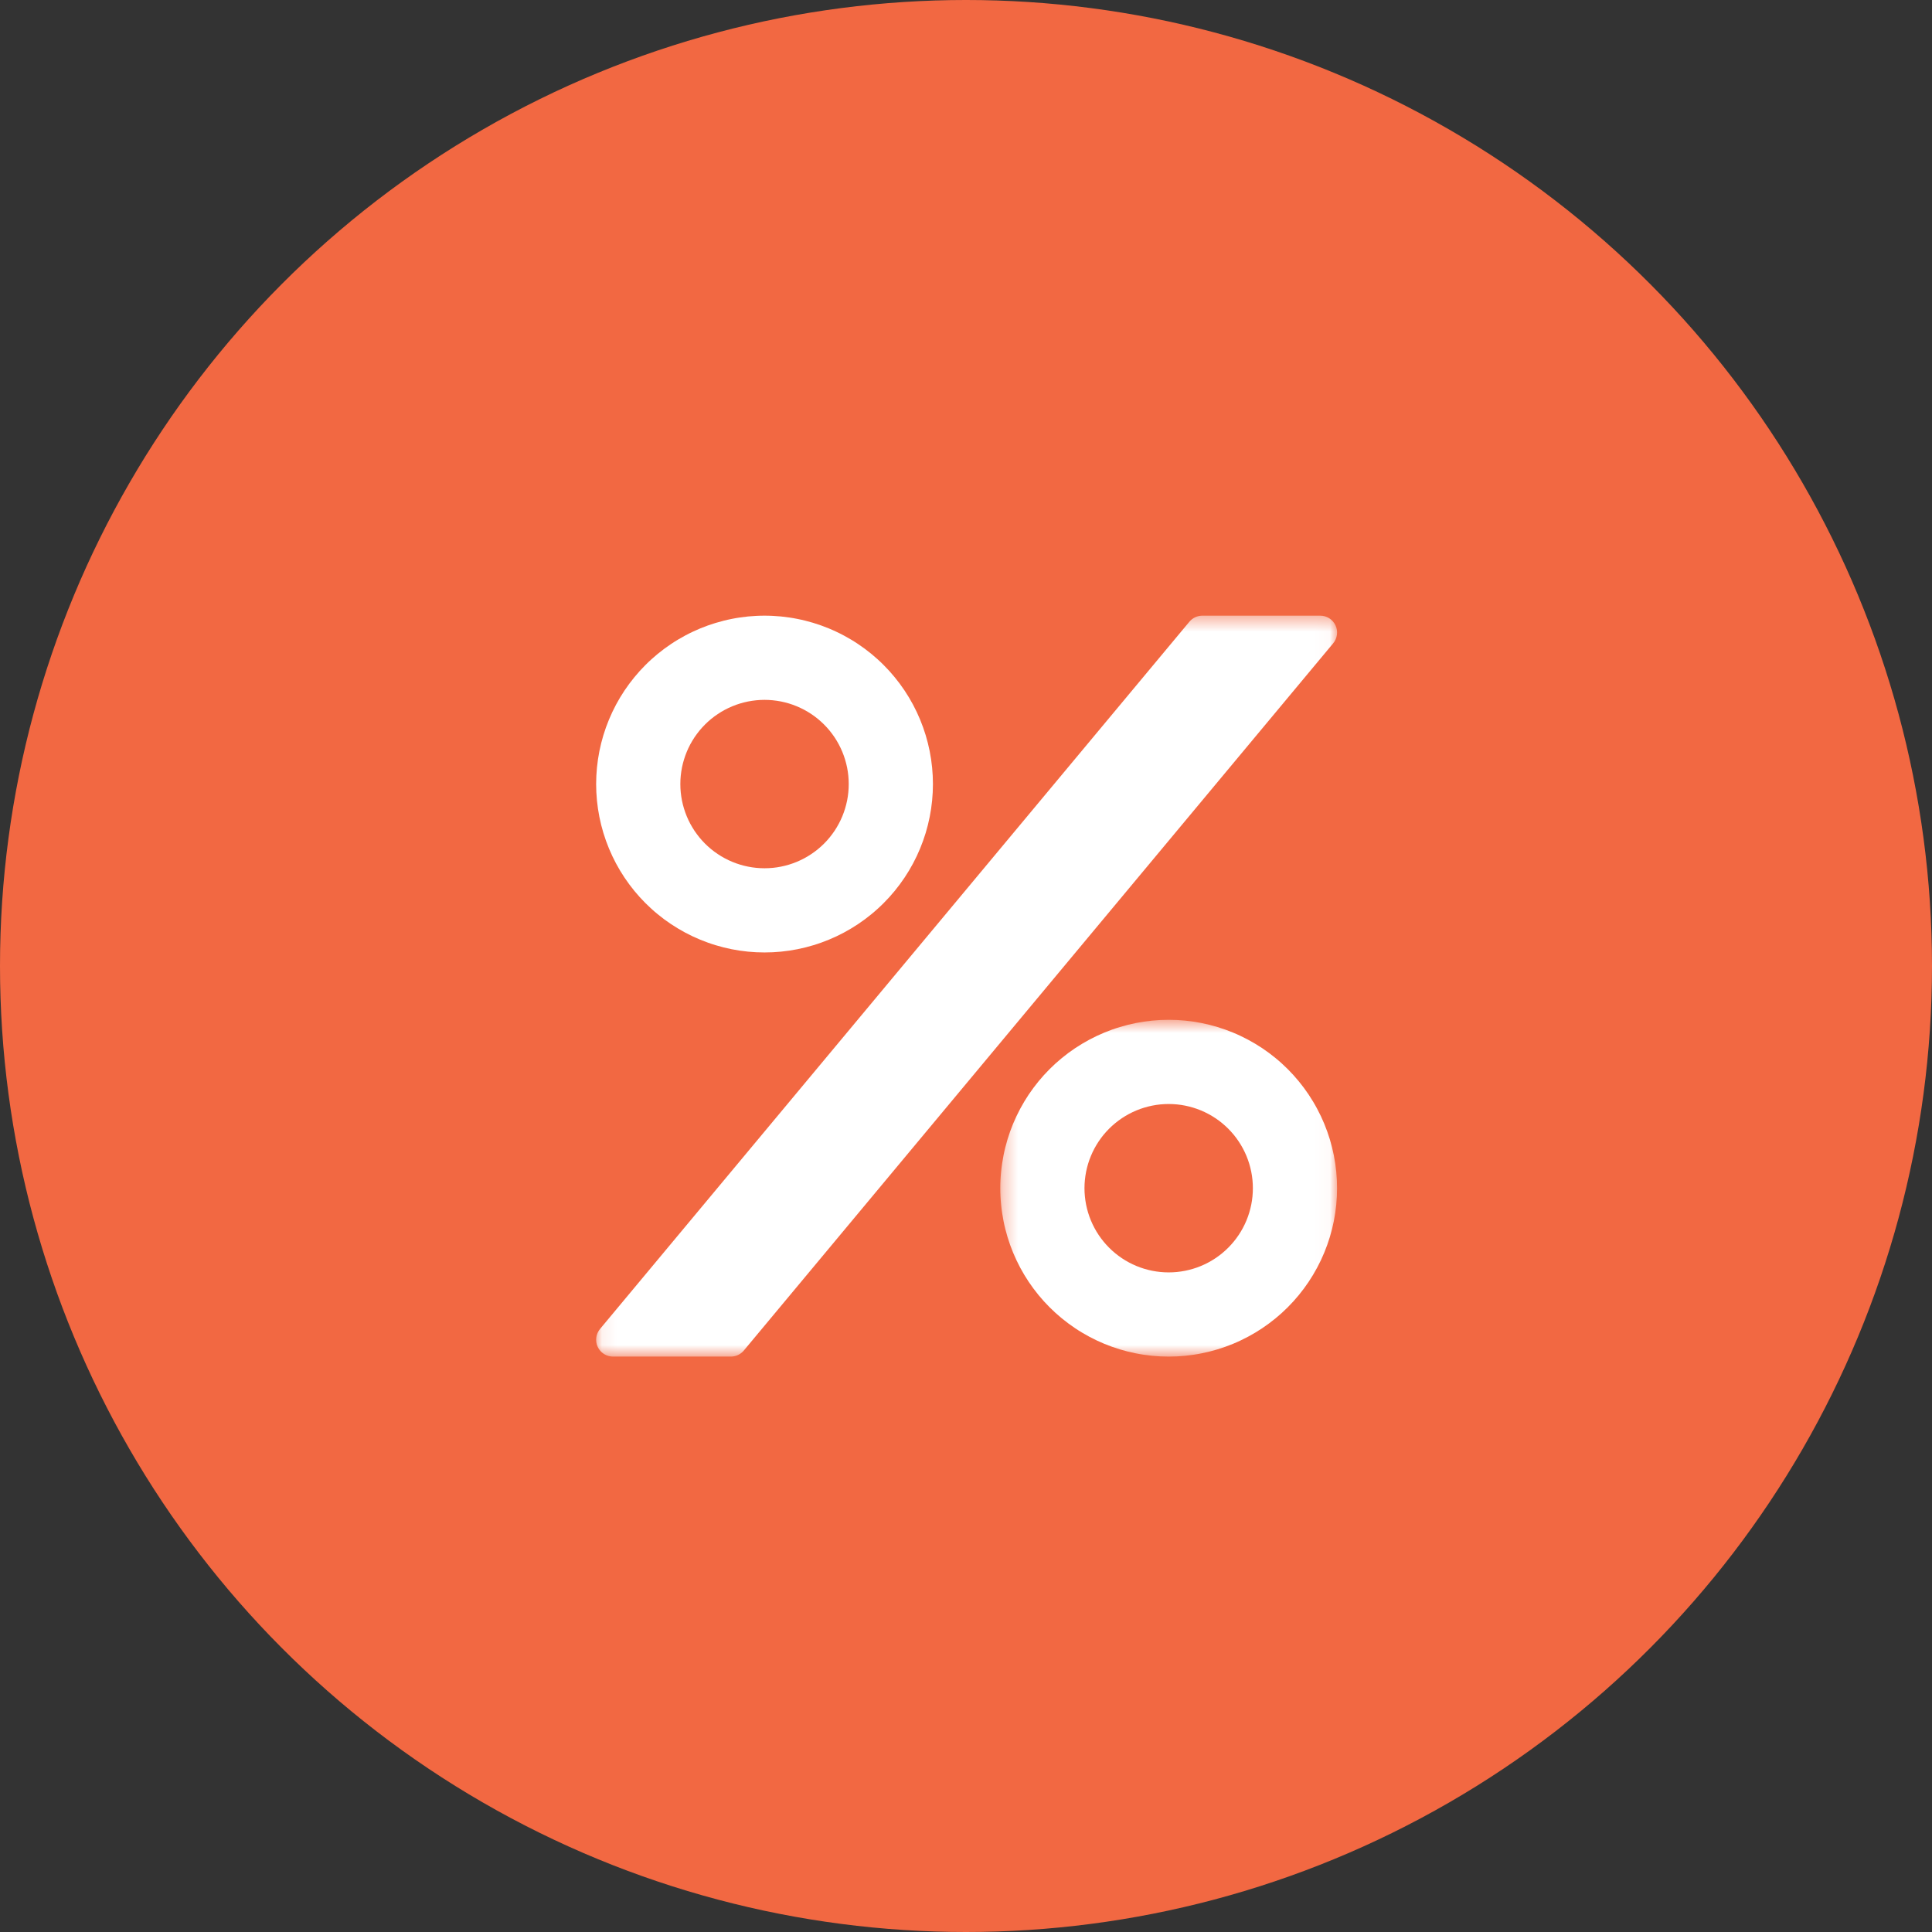 <svg width="130" height="130" viewBox="0 0 130 130" fill="none" xmlns="http://www.w3.org/2000/svg">
<rect x="0" y="0" width="130" height="130" fill="#333333" stroke="none"/>
<circle cx="65" cy="65" r="65" fill="#F26842"/>
<mask id="mask0_476_99" style="mask-type:luminance" maskUnits="userSpaceOnUse" x="40" y="41" width="50" height="51">
<path d="M40.084 41.418H89.969V91.323H40.084V41.418Z" fill="white"/>
</mask>
<g mask="url(#mask0_476_99)">
<path d="M80.031 41.835L40.374 89.424C40.34 89.465 40.308 89.508 40.28 89.554C40.252 89.6 40.227 89.647 40.206 89.696C40.184 89.745 40.166 89.796 40.152 89.847C40.138 89.899 40.127 89.951 40.121 90.005C40.114 90.058 40.111 90.111 40.111 90.165C40.112 90.219 40.117 90.272 40.125 90.325C40.133 90.378 40.145 90.43 40.161 90.481C40.177 90.532 40.196 90.582 40.219 90.631C40.242 90.679 40.268 90.726 40.297 90.771C40.326 90.815 40.359 90.858 40.394 90.898C40.43 90.938 40.468 90.976 40.509 91.011C40.549 91.046 40.592 91.077 40.638 91.106C40.683 91.135 40.73 91.16 40.779 91.182C40.828 91.204 40.878 91.222 40.929 91.237C40.981 91.252 41.033 91.264 41.086 91.271C41.139 91.278 41.193 91.282 41.246 91.282H49.178C49.261 91.282 49.343 91.273 49.424 91.255C49.506 91.237 49.584 91.211 49.66 91.175C49.735 91.14 49.806 91.097 49.871 91.046C49.937 90.996 49.997 90.938 50.05 90.874L89.708 43.285C89.742 43.244 89.773 43.2 89.802 43.155C89.829 43.109 89.854 43.062 89.876 43.013C89.897 42.964 89.915 42.913 89.929 42.862C89.944 42.81 89.954 42.758 89.961 42.704C89.968 42.651 89.971 42.598 89.97 42.544C89.969 42.491 89.965 42.437 89.957 42.384C89.948 42.331 89.936 42.279 89.921 42.228C89.905 42.177 89.886 42.127 89.863 42.078C89.84 42.03 89.814 41.983 89.785 41.938C89.755 41.894 89.723 41.851 89.687 41.811C89.652 41.771 89.614 41.733 89.573 41.698C89.532 41.663 89.489 41.632 89.444 41.603C89.399 41.574 89.352 41.549 89.303 41.527C89.254 41.505 89.204 41.486 89.152 41.472C89.101 41.457 89.049 41.446 88.995 41.438C88.942 41.431 88.889 41.427 88.835 41.427H80.904C80.821 41.427 80.738 41.436 80.657 41.454C80.576 41.472 80.498 41.498 80.422 41.533C80.347 41.569 80.276 41.612 80.21 41.663C80.144 41.714 80.085 41.771 80.031 41.835Z" fill="white"/>
</g>
<mask id="mask1_476_99" style="mask-type:luminance" maskUnits="userSpaceOnUse" x="67" y="68" width="23" height="24">
<path d="M67.305 68.597H89.969V91.323H67.305V68.597Z" fill="white"/>
</mask>
<g mask="url(#mask1_476_99)">
<path d="M78.638 68.621C78.452 68.621 78.267 68.625 78.082 68.634C77.897 68.643 77.712 68.657 77.527 68.675C77.343 68.694 77.159 68.716 76.975 68.743C76.792 68.771 76.609 68.802 76.427 68.838C76.245 68.875 76.064 68.915 75.885 68.96C75.705 69.005 75.526 69.055 75.349 69.109C75.171 69.162 74.995 69.221 74.82 69.283C74.646 69.345 74.473 69.412 74.302 69.483C74.13 69.554 73.961 69.629 73.793 69.709C73.626 69.788 73.46 69.871 73.296 69.959C73.133 70.046 72.972 70.137 72.813 70.233C72.653 70.328 72.497 70.427 72.343 70.53C72.189 70.633 72.037 70.74 71.888 70.85C71.739 70.961 71.593 71.075 71.45 71.193C71.306 71.31 71.166 71.431 71.028 71.556C70.891 71.68 70.757 71.808 70.626 71.939C70.495 72.07 70.367 72.205 70.242 72.342C70.118 72.48 69.996 72.62 69.879 72.763C69.761 72.907 69.647 73.053 69.537 73.202C69.426 73.351 69.32 73.502 69.216 73.656C69.114 73.811 69.014 73.967 68.919 74.126C68.824 74.285 68.732 74.447 68.645 74.61C68.557 74.774 68.474 74.939 68.395 75.107C68.316 75.274 68.24 75.444 68.169 75.615C68.099 75.787 68.032 75.96 67.969 76.134C67.907 76.309 67.849 76.485 67.795 76.662C67.741 76.84 67.692 77.018 67.647 77.198C67.601 77.378 67.561 77.559 67.525 77.741C67.489 77.923 67.457 78.105 67.43 78.289C67.402 78.472 67.38 78.656 67.362 78.841C67.343 79.025 67.33 79.21 67.321 79.395C67.311 79.581 67.307 79.766 67.307 79.951C67.307 80.137 67.311 80.322 67.321 80.507C67.33 80.693 67.343 80.877 67.362 81.062C67.38 81.246 67.402 81.431 67.43 81.614C67.457 81.797 67.489 81.98 67.525 82.162C67.561 82.344 67.601 82.525 67.647 82.705C67.692 82.885 67.741 83.063 67.795 83.24C67.849 83.418 67.907 83.594 67.969 83.769C68.032 83.943 68.099 84.116 68.169 84.287C68.24 84.459 68.316 84.628 68.395 84.796C68.474 84.963 68.557 85.129 68.645 85.293C68.732 85.456 68.824 85.617 68.919 85.777C69.014 85.936 69.114 86.092 69.216 86.246C69.32 86.401 69.426 86.552 69.537 86.701C69.647 86.85 69.761 86.996 69.879 87.14C69.996 87.283 70.118 87.423 70.242 87.561C70.367 87.698 70.495 87.832 70.626 87.963C70.757 88.095 70.891 88.222 71.028 88.347C71.166 88.472 71.306 88.593 71.45 88.71C71.593 88.828 71.739 88.942 71.888 89.052C72.037 89.163 72.189 89.269 72.343 89.373C72.497 89.476 72.653 89.575 72.813 89.67C72.972 89.765 73.133 89.857 73.296 89.944C73.46 90.032 73.626 90.115 73.793 90.194C73.961 90.274 74.13 90.349 74.302 90.42C74.473 90.49 74.646 90.557 74.82 90.62C74.995 90.682 75.171 90.74 75.349 90.794C75.526 90.848 75.705 90.897 75.885 90.943C76.064 90.988 76.245 91.028 76.427 91.064C76.609 91.101 76.792 91.132 76.975 91.159C77.159 91.187 77.343 91.209 77.527 91.228C77.712 91.246 77.897 91.259 78.082 91.269C78.267 91.278 78.452 91.282 78.638 91.282C78.823 91.282 79.008 91.278 79.194 91.269C79.379 91.259 79.564 91.246 79.748 91.228C79.933 91.209 80.117 91.187 80.3 91.159C80.484 91.132 80.666 91.101 80.848 91.064C81.03 91.028 81.211 90.988 81.391 90.943C81.571 90.897 81.749 90.848 81.927 90.794C82.104 90.74 82.28 90.682 82.455 90.62C82.629 90.557 82.802 90.49 82.974 90.42C83.145 90.349 83.315 90.274 83.482 90.194C83.65 90.115 83.815 90.032 83.979 89.944C84.142 89.857 84.304 89.765 84.463 89.67C84.622 89.575 84.778 89.476 84.933 89.373C85.087 89.269 85.238 89.163 85.387 89.052C85.536 88.942 85.682 88.828 85.826 88.71C85.969 88.593 86.11 88.472 86.247 88.347C86.384 88.222 86.519 88.095 86.65 87.963C86.781 87.832 86.909 87.698 87.033 87.561C87.158 87.423 87.279 87.283 87.396 87.14C87.514 86.996 87.628 86.85 87.739 86.701C87.849 86.552 87.956 86.401 88.059 86.246C88.162 86.092 88.261 85.936 88.356 85.777C88.452 85.617 88.543 85.456 88.63 85.293C88.718 85.129 88.801 84.963 88.881 84.796C88.96 84.628 89.035 84.459 89.106 84.287C89.177 84.116 89.244 83.943 89.306 83.769C89.368 83.594 89.427 83.418 89.481 83.24C89.534 83.063 89.584 82.885 89.629 82.705C89.674 82.525 89.715 82.344 89.751 82.162C89.787 81.98 89.819 81.797 89.846 81.614C89.873 81.431 89.896 81.246 89.914 81.062C89.932 80.877 89.946 80.693 89.955 80.507C89.964 80.322 89.968 80.137 89.968 79.951C89.968 79.766 89.964 79.581 89.955 79.395C89.946 79.21 89.932 79.025 89.914 78.841C89.896 78.656 89.873 78.472 89.846 78.289C89.819 78.105 89.787 77.923 89.751 77.741C89.715 77.559 89.674 77.378 89.629 77.198C89.584 77.018 89.534 76.84 89.481 76.662C89.427 76.485 89.368 76.309 89.306 76.134C89.244 75.96 89.177 75.787 89.106 75.615C89.035 75.444 88.96 75.274 88.881 75.107C88.801 74.939 88.718 74.774 88.63 74.61C88.543 74.447 88.452 74.285 88.356 74.126C88.261 73.967 88.162 73.811 88.059 73.656C87.956 73.502 87.849 73.351 87.739 73.202C87.628 73.053 87.514 72.907 87.396 72.763C87.279 72.62 87.158 72.48 87.033 72.342C86.909 72.205 86.781 72.07 86.65 71.939C86.519 71.808 86.384 71.68 86.247 71.556C86.11 71.431 85.969 71.31 85.826 71.193C85.682 71.075 85.536 70.961 85.387 70.85C85.238 70.74 85.087 70.633 84.933 70.53C84.778 70.427 84.622 70.328 84.463 70.233C84.304 70.137 84.142 70.046 83.979 69.959C83.815 69.871 83.65 69.788 83.482 69.709C83.315 69.629 83.145 69.554 82.974 69.483C82.802 69.412 82.629 69.345 82.455 69.283C82.28 69.221 82.104 69.162 81.927 69.109C81.749 69.055 81.571 69.005 81.391 68.96C81.211 68.915 81.03 68.875 80.848 68.838C80.666 68.802 80.484 68.771 80.3 68.743C80.117 68.716 79.933 68.694 79.748 68.675C79.564 68.657 79.379 68.643 79.194 68.634C79.008 68.625 78.823 68.621 78.638 68.621ZM78.638 85.617C78.545 85.617 78.452 85.615 78.36 85.61C78.267 85.606 78.175 85.599 78.082 85.59C77.99 85.58 77.898 85.569 77.806 85.555C77.715 85.542 77.623 85.526 77.532 85.508C77.442 85.49 77.351 85.47 77.261 85.447C77.171 85.424 77.082 85.4 76.993 85.373C76.904 85.346 76.816 85.317 76.729 85.286C76.642 85.254 76.555 85.221 76.47 85.186C76.384 85.15 76.299 85.112 76.215 85.073C76.132 85.033 76.049 84.992 75.967 84.948C75.885 84.904 75.805 84.858 75.725 84.811C75.646 84.763 75.567 84.713 75.49 84.662C75.413 84.61 75.337 84.557 75.263 84.502C75.188 84.447 75.115 84.389 75.044 84.331C74.972 84.272 74.902 84.212 74.833 84.149C74.764 84.087 74.697 84.023 74.632 83.957C74.566 83.892 74.502 83.825 74.44 83.756C74.378 83.687 74.317 83.617 74.258 83.545C74.2 83.474 74.142 83.401 74.087 83.326C74.032 83.252 73.979 83.176 73.927 83.099C73.876 83.022 73.826 82.944 73.778 82.864C73.731 82.784 73.685 82.704 73.641 82.622C73.598 82.54 73.556 82.457 73.516 82.374C73.477 82.29 73.439 82.205 73.404 82.12C73.368 82.034 73.335 81.947 73.303 81.86C73.272 81.773 73.243 81.685 73.216 81.596C73.189 81.507 73.165 81.418 73.142 81.328C73.12 81.238 73.099 81.147 73.081 81.057C73.063 80.966 73.047 80.874 73.034 80.783C73.02 80.691 73.009 80.599 73 80.507C72.99 80.414 72.984 80.322 72.979 80.229C72.975 80.137 72.972 80.044 72.972 79.951C72.972 79.859 72.975 79.766 72.979 79.674C72.984 79.581 72.99 79.488 73 79.396C73.009 79.304 73.02 79.212 73.034 79.12C73.047 79.028 73.063 78.937 73.081 78.846C73.099 78.755 73.12 78.665 73.142 78.575C73.165 78.485 73.189 78.395 73.216 78.307C73.243 78.218 73.272 78.13 73.303 78.043C73.335 77.956 73.368 77.869 73.404 77.783C73.439 77.698 73.477 77.613 73.516 77.529C73.556 77.445 73.598 77.362 73.641 77.281C73.685 77.199 73.731 77.118 73.778 77.039C73.826 76.959 73.876 76.881 73.927 76.804C73.979 76.727 74.032 76.651 74.087 76.576C74.142 76.502 74.2 76.429 74.258 76.357C74.317 76.286 74.378 76.216 74.44 76.147C74.502 76.078 74.566 76.011 74.632 75.945C74.697 75.88 74.764 75.816 74.833 75.754C74.902 75.691 74.972 75.631 75.044 75.572C75.115 75.513 75.188 75.456 75.263 75.401C75.337 75.346 75.413 75.292 75.49 75.241C75.567 75.189 75.646 75.14 75.725 75.092C75.805 75.044 75.885 74.999 75.967 74.955C76.049 74.911 76.132 74.87 76.215 74.83C76.299 74.79 76.384 74.753 76.47 74.717C76.555 74.682 76.642 74.648 76.729 74.617C76.816 74.586 76.904 74.557 76.993 74.53C77.082 74.503 77.171 74.478 77.261 74.456C77.351 74.433 77.442 74.413 77.532 74.395C77.623 74.377 77.715 74.361 77.806 74.347C77.898 74.334 77.99 74.322 78.082 74.313C78.175 74.304 78.267 74.297 78.36 74.293C78.452 74.288 78.545 74.286 78.638 74.286C78.73 74.286 78.823 74.288 78.916 74.293C79.008 74.297 79.101 74.304 79.193 74.313C79.285 74.322 79.377 74.334 79.469 74.347C79.561 74.361 79.652 74.377 79.743 74.395C79.834 74.413 79.924 74.433 80.014 74.456C80.104 74.478 80.194 74.503 80.282 74.53C80.371 74.557 80.459 74.586 80.546 74.617C80.634 74.648 80.72 74.682 80.806 74.717C80.891 74.753 80.976 74.79 81.06 74.83C81.144 74.87 81.227 74.911 81.308 74.955C81.39 74.999 81.471 75.044 81.55 75.092C81.63 75.14 81.708 75.189 81.785 75.241C81.862 75.292 81.938 75.346 82.013 75.401C82.087 75.456 82.16 75.513 82.232 75.572C82.303 75.631 82.374 75.691 82.442 75.754C82.511 75.816 82.578 75.88 82.644 75.945C82.709 76.011 82.773 76.078 82.835 76.147C82.898 76.216 82.958 76.286 83.017 76.357C83.076 76.429 83.133 76.502 83.188 76.576C83.243 76.651 83.297 76.727 83.348 76.804C83.4 76.881 83.449 76.959 83.497 77.039C83.545 77.118 83.59 77.199 83.634 77.281C83.678 77.362 83.719 77.445 83.759 77.529C83.799 77.613 83.836 77.698 83.872 77.783C83.907 77.869 83.941 77.956 83.972 78.043C84.003 78.13 84.032 78.218 84.059 78.307C84.086 78.395 84.111 78.485 84.133 78.575C84.156 78.665 84.176 78.755 84.194 78.846C84.212 78.937 84.228 79.028 84.242 79.12C84.255 79.212 84.267 79.304 84.276 79.396C84.285 79.488 84.292 79.581 84.296 79.674C84.301 79.766 84.303 79.859 84.303 79.951C84.303 80.044 84.301 80.137 84.296 80.229C84.292 80.322 84.285 80.414 84.276 80.507C84.267 80.599 84.255 80.691 84.242 80.783C84.228 80.874 84.212 80.966 84.194 81.057C84.176 81.147 84.156 81.238 84.133 81.328C84.111 81.418 84.086 81.507 84.059 81.596C84.032 81.685 84.003 81.773 83.972 81.86C83.941 81.947 83.907 82.034 83.872 82.12C83.836 82.205 83.799 82.29 83.759 82.374C83.719 82.457 83.678 82.54 83.634 82.622C83.59 82.704 83.545 82.784 83.497 82.864C83.449 82.944 83.4 83.022 83.348 83.099C83.297 83.176 83.243 83.252 83.188 83.326C83.133 83.401 83.076 83.474 83.017 83.545C82.958 83.617 82.898 83.687 82.835 83.756C82.773 83.825 82.709 83.892 82.644 83.957C82.578 84.023 82.511 84.087 82.442 84.149C82.374 84.212 82.303 84.272 82.232 84.331C82.16 84.39 82.087 84.447 82.013 84.502C81.938 84.557 81.862 84.61 81.785 84.662C81.708 84.713 81.63 84.763 81.55 84.811C81.471 84.858 81.39 84.904 81.308 84.948C81.227 84.992 81.144 85.033 81.06 85.073C80.976 85.112 80.891 85.15 80.806 85.186C80.72 85.221 80.634 85.254 80.546 85.286C80.459 85.317 80.371 85.346 80.282 85.373C80.194 85.4 80.104 85.424 80.014 85.447C79.924 85.47 79.834 85.49 79.743 85.508C79.652 85.526 79.561 85.542 79.469 85.555C79.377 85.569 79.285 85.58 79.193 85.59C79.101 85.599 79.008 85.606 78.916 85.61C78.823 85.615 78.73 85.617 78.638 85.617Z" fill="white"/>
</g>
<path d="M51.444 64.088C51.629 64.088 51.815 64.084 52 64.075C52.185 64.066 52.37 64.052 52.554 64.034C52.739 64.016 52.923 63.993 53.106 63.966C53.29 63.938 53.473 63.907 53.654 63.871C53.836 63.834 54.017 63.794 54.197 63.749C54.377 63.704 54.556 63.654 54.733 63.6C54.911 63.547 55.087 63.488 55.261 63.426C55.436 63.364 55.609 63.297 55.78 63.226C55.951 63.155 56.121 63.08 56.288 63.001C56.456 62.921 56.622 62.838 56.785 62.751C56.949 62.663 57.11 62.572 57.269 62.476C57.428 62.381 57.585 62.282 57.739 62.179C57.893 62.076 58.045 61.969 58.194 61.859C58.343 61.748 58.489 61.634 58.632 61.516C58.776 61.399 58.916 61.278 59.053 61.153C59.191 61.029 59.325 60.901 59.456 60.77C59.587 60.639 59.715 60.504 59.84 60.367C59.964 60.23 60.085 60.089 60.203 59.946C60.32 59.802 60.434 59.656 60.545 59.507C60.655 59.358 60.762 59.207 60.865 59.053C60.968 58.899 61.067 58.742 61.163 58.583C61.258 58.424 61.349 58.263 61.437 58.099C61.524 57.935 61.607 57.77 61.687 57.602C61.766 57.434 61.841 57.265 61.912 57.094C61.983 56.922 62.05 56.749 62.112 56.575C62.175 56.4 62.233 56.224 62.287 56.047C62.341 55.869 62.39 55.691 62.435 55.511C62.48 55.331 62.521 55.15 62.557 54.968C62.593 54.786 62.625 54.604 62.652 54.42C62.679 54.237 62.702 54.053 62.72 53.868C62.738 53.684 62.752 53.499 62.761 53.314C62.77 53.128 62.775 52.943 62.775 52.758C62.775 52.572 62.77 52.387 62.761 52.202C62.752 52.017 62.738 51.831 62.72 51.647C62.702 51.462 62.679 51.279 62.652 51.095C62.625 50.912 62.593 50.729 62.557 50.547C62.521 50.365 62.48 50.184 62.435 50.005C62.39 49.825 62.341 49.646 62.287 49.469C62.233 49.291 62.175 49.115 62.112 48.94C62.05 48.766 61.983 48.593 61.912 48.422C61.841 48.25 61.766 48.081 61.687 47.913C61.607 47.745 61.524 47.58 61.437 47.416C61.349 47.253 61.258 47.092 61.163 46.932C61.067 46.773 60.968 46.617 60.865 46.462C60.762 46.309 60.655 46.157 60.545 46.008C60.434 45.859 60.32 45.713 60.203 45.57C60.085 45.426 59.964 45.286 59.84 45.148C59.715 45.011 59.587 44.877 59.456 44.746C59.325 44.614 59.191 44.487 59.053 44.362C58.916 44.238 58.776 44.117 58.632 43.999C58.489 43.881 58.343 43.767 58.194 43.657C58.045 43.546 57.893 43.44 57.739 43.337C57.585 43.233 57.428 43.134 57.269 43.039C57.11 42.944 56.949 42.852 56.785 42.765C56.622 42.677 56.456 42.594 56.288 42.515C56.121 42.435 55.951 42.36 55.78 42.289C55.609 42.218 55.436 42.152 55.261 42.089C55.087 42.027 54.911 41.969 54.733 41.915C54.556 41.861 54.377 41.812 54.197 41.767C54.017 41.721 53.836 41.681 53.654 41.645C53.473 41.608 53.29 41.577 53.106 41.55C52.923 41.522 52.739 41.5 52.554 41.481C52.37 41.463 52.185 41.45 52 41.441C51.815 41.431 51.629 41.427 51.444 41.427C51.258 41.427 51.073 41.431 50.888 41.441C50.703 41.45 50.518 41.463 50.333 41.481C50.149 41.5 49.965 41.522 49.781 41.55C49.598 41.577 49.415 41.608 49.233 41.645C49.051 41.681 48.871 41.721 48.691 41.767C48.511 41.812 48.332 41.861 48.155 41.915C47.977 41.969 47.801 42.027 47.627 42.089C47.452 42.152 47.279 42.218 47.108 42.289C46.937 42.36 46.767 42.435 46.599 42.515C46.432 42.594 46.266 42.677 46.103 42.765C45.939 42.852 45.778 42.944 45.619 43.039C45.46 43.134 45.303 43.233 45.149 43.337C44.995 43.44 44.843 43.546 44.694 43.657C44.545 43.767 44.399 43.881 44.256 43.999C44.112 44.117 43.972 44.238 43.835 44.362C43.697 44.487 43.563 44.614 43.432 44.746C43.301 44.877 43.173 45.011 43.048 45.148C42.924 45.286 42.803 45.426 42.685 45.57C42.568 45.713 42.453 45.859 42.343 46.008C42.233 46.157 42.126 46.309 42.023 46.462C41.92 46.617 41.821 46.773 41.725 46.932C41.63 47.092 41.539 47.253 41.451 47.416C41.364 47.58 41.28 47.745 41.201 47.913C41.122 48.081 41.047 48.25 40.976 48.422C40.905 48.593 40.838 48.766 40.776 48.94C40.713 49.115 40.655 49.291 40.601 49.469C40.547 49.646 40.498 49.825 40.453 50.005C40.408 50.184 40.367 50.365 40.331 50.547C40.295 50.729 40.263 50.912 40.236 51.095C40.209 51.279 40.186 51.462 40.168 51.647C40.15 51.831 40.136 52.017 40.127 52.202C40.118 52.387 40.113 52.572 40.113 52.758C40.113 52.943 40.118 53.128 40.127 53.314C40.136 53.499 40.15 53.684 40.168 53.868C40.186 54.053 40.209 54.237 40.236 54.42C40.263 54.604 40.295 54.786 40.331 54.968C40.367 55.15 40.408 55.331 40.453 55.511C40.498 55.691 40.547 55.869 40.601 56.047C40.655 56.224 40.713 56.4 40.776 56.575C40.838 56.749 40.905 56.922 40.976 57.094C41.047 57.265 41.122 57.434 41.201 57.602C41.28 57.77 41.364 57.935 41.451 58.099C41.539 58.263 41.63 58.424 41.725 58.583C41.821 58.742 41.92 58.899 42.023 59.053C42.126 59.207 42.233 59.358 42.343 59.507C42.453 59.656 42.568 59.802 42.685 59.946C42.803 60.089 42.924 60.23 43.048 60.367C43.173 60.504 43.301 60.639 43.432 60.77C43.563 60.901 43.697 61.029 43.835 61.153C43.972 61.278 44.112 61.399 44.256 61.516C44.399 61.634 44.545 61.748 44.694 61.859C44.843 61.969 44.995 62.076 45.149 62.179C45.303 62.282 45.46 62.381 45.619 62.476C45.778 62.572 45.939 62.663 46.103 62.751C46.266 62.838 46.432 62.921 46.599 63.001C46.767 63.08 46.937 63.155 47.108 63.226C47.279 63.297 47.452 63.364 47.627 63.426C47.801 63.488 47.977 63.547 48.155 63.6C48.332 63.654 48.511 63.704 48.691 63.749C48.871 63.794 49.051 63.834 49.233 63.871C49.415 63.907 49.598 63.938 49.781 63.966C49.965 63.993 50.149 64.016 50.333 64.034C50.518 64.052 50.703 64.066 50.888 64.075C51.073 64.084 51.258 64.088 51.444 64.088ZM51.444 47.092C51.537 47.092 51.629 47.094 51.722 47.099C51.815 47.104 51.907 47.111 51.999 47.12C52.092 47.129 52.184 47.14 52.275 47.154C52.367 47.167 52.458 47.183 52.549 47.201C52.64 47.219 52.731 47.239 52.821 47.262C52.91 47.285 53 47.309 53.089 47.336C53.177 47.363 53.265 47.392 53.352 47.423C53.44 47.455 53.526 47.488 53.612 47.524C53.698 47.559 53.782 47.597 53.866 47.636C53.95 47.676 54.033 47.718 54.115 47.761C54.196 47.805 54.277 47.851 54.356 47.898C54.436 47.946 54.514 47.995 54.591 48.047C54.669 48.099 54.744 48.152 54.819 48.207C54.893 48.263 54.966 48.319 55.038 48.378C55.11 48.437 55.18 48.498 55.249 48.56C55.317 48.622 55.384 48.686 55.45 48.752C55.515 48.817 55.579 48.884 55.642 48.953C55.704 49.022 55.764 49.092 55.823 49.163C55.882 49.235 55.939 49.308 55.994 49.383C56.05 49.457 56.103 49.533 56.155 49.61C56.206 49.687 56.256 49.766 56.303 49.845C56.351 49.925 56.397 50.005 56.44 50.087C56.484 50.169 56.526 50.252 56.565 50.335C56.605 50.419 56.643 50.504 56.678 50.59C56.714 50.675 56.747 50.762 56.778 50.849C56.809 50.936 56.838 51.024 56.865 51.113C56.892 51.202 56.917 51.291 56.939 51.381C56.962 51.471 56.982 51.561 57.001 51.652C57.019 51.743 57.034 51.835 57.048 51.926C57.062 52.018 57.073 52.11 57.082 52.202C57.091 52.295 57.098 52.387 57.102 52.48C57.107 52.572 57.109 52.665 57.109 52.758C57.109 52.85 57.107 52.943 57.102 53.036C57.098 53.128 57.091 53.221 57.082 53.313C57.073 53.405 57.062 53.497 57.048 53.589C57.034 53.681 57.019 53.772 57.001 53.863C56.982 53.954 56.962 54.044 56.939 54.134C56.917 54.224 56.892 54.313 56.865 54.402C56.838 54.491 56.809 54.579 56.778 54.666C56.747 54.754 56.714 54.84 56.678 54.926C56.643 55.011 56.605 55.096 56.565 55.18C56.526 55.264 56.484 55.347 56.44 55.428C56.397 55.51 56.351 55.591 56.303 55.67C56.256 55.75 56.206 55.828 56.155 55.905C56.103 55.982 56.05 56.058 55.994 56.132C55.939 56.207 55.882 56.28 55.823 56.352C55.764 56.423 55.704 56.494 55.642 56.562C55.579 56.631 55.515 56.698 55.45 56.764C55.384 56.829 55.317 56.893 55.249 56.955C55.18 57.018 55.11 57.078 55.038 57.137C54.966 57.196 54.893 57.253 54.819 57.308C54.744 57.363 54.669 57.417 54.591 57.468C54.514 57.52 54.436 57.569 54.356 57.617C54.277 57.665 54.196 57.71 54.115 57.754C54.033 57.798 53.95 57.84 53.866 57.879C53.782 57.919 53.698 57.956 53.612 57.992C53.526 58.027 53.44 58.06 53.352 58.092C53.265 58.123 53.177 58.152 53.089 58.179C53 58.206 52.91 58.231 52.821 58.253C52.731 58.276 52.64 58.296 52.549 58.314C52.458 58.332 52.367 58.348 52.275 58.362C52.184 58.375 52.092 58.387 51.999 58.396C51.907 58.405 51.815 58.412 51.722 58.416C51.629 58.421 51.537 58.423 51.444 58.423C51.351 58.423 51.258 58.421 51.166 58.416C51.073 58.412 50.981 58.405 50.889 58.396C50.796 58.387 50.704 58.375 50.613 58.362C50.521 58.348 50.43 58.332 50.339 58.314C50.248 58.296 50.157 58.276 50.067 58.253C49.977 58.231 49.888 58.206 49.799 58.179C49.711 58.152 49.623 58.123 49.535 58.092C49.448 58.06 49.362 58.027 49.276 57.992C49.19 57.956 49.105 57.919 49.022 57.879C48.938 57.84 48.855 57.798 48.773 57.754C48.691 57.71 48.611 57.665 48.531 57.617C48.452 57.569 48.373 57.52 48.297 57.468C48.219 57.417 48.144 57.363 48.069 57.308C47.995 57.253 47.922 57.196 47.85 57.137C47.778 57.078 47.708 57.018 47.639 56.955C47.571 56.893 47.503 56.829 47.438 56.764C47.372 56.698 47.309 56.631 47.246 56.562C47.184 56.494 47.123 56.423 47.065 56.352C47.006 56.28 46.949 56.207 46.894 56.132C46.838 56.058 46.785 55.982 46.733 55.905C46.682 55.828 46.632 55.75 46.585 55.67C46.537 55.591 46.491 55.51 46.447 55.428C46.404 55.347 46.362 55.264 46.322 55.18C46.283 55.096 46.245 55.011 46.21 54.926C46.174 54.84 46.141 54.754 46.11 54.666C46.079 54.579 46.049 54.491 46.023 54.402C45.995 54.313 45.971 54.224 45.948 54.134C45.926 54.044 45.906 53.954 45.887 53.863C45.869 53.772 45.853 53.681 45.84 53.589C45.826 53.497 45.815 53.405 45.806 53.313C45.797 53.221 45.79 53.128 45.785 53.036C45.781 52.943 45.779 52.85 45.779 52.758C45.779 52.665 45.781 52.572 45.785 52.48C45.79 52.387 45.797 52.295 45.806 52.202C45.815 52.11 45.826 52.018 45.84 51.926C45.853 51.835 45.869 51.743 45.887 51.652C45.906 51.561 45.926 51.471 45.948 51.381C45.971 51.291 45.995 51.202 46.023 51.113C46.049 51.024 46.079 50.936 46.11 50.849C46.141 50.762 46.174 50.675 46.21 50.59C46.245 50.504 46.283 50.419 46.322 50.335C46.362 50.252 46.404 50.169 46.447 50.087C46.491 50.005 46.537 49.925 46.585 49.845C46.632 49.766 46.682 49.687 46.733 49.61C46.785 49.533 46.838 49.457 46.894 49.383C46.949 49.308 47.006 49.235 47.065 49.163C47.123 49.092 47.184 49.022 47.246 48.953C47.309 48.884 47.372 48.817 47.438 48.752C47.503 48.686 47.571 48.622 47.639 48.56C47.708 48.498 47.778 48.437 47.85 48.378C47.922 48.319 47.995 48.263 48.069 48.207C48.144 48.152 48.219 48.099 48.297 48.047C48.374 47.995 48.452 47.946 48.531 47.898C48.611 47.851 48.691 47.805 48.773 47.761C48.855 47.718 48.938 47.676 49.022 47.636C49.105 47.597 49.19 47.559 49.276 47.524C49.362 47.488 49.448 47.455 49.535 47.423C49.623 47.392 49.711 47.363 49.799 47.336C49.888 47.309 49.977 47.285 50.067 47.262C50.157 47.239 50.248 47.219 50.339 47.201C50.43 47.183 50.521 47.167 50.613 47.154C50.704 47.14 50.796 47.129 50.889 47.12C50.981 47.111 51.073 47.104 51.166 47.099C51.258 47.094 51.351 47.092 51.444 47.092Z" fill="white"/>
</svg>
